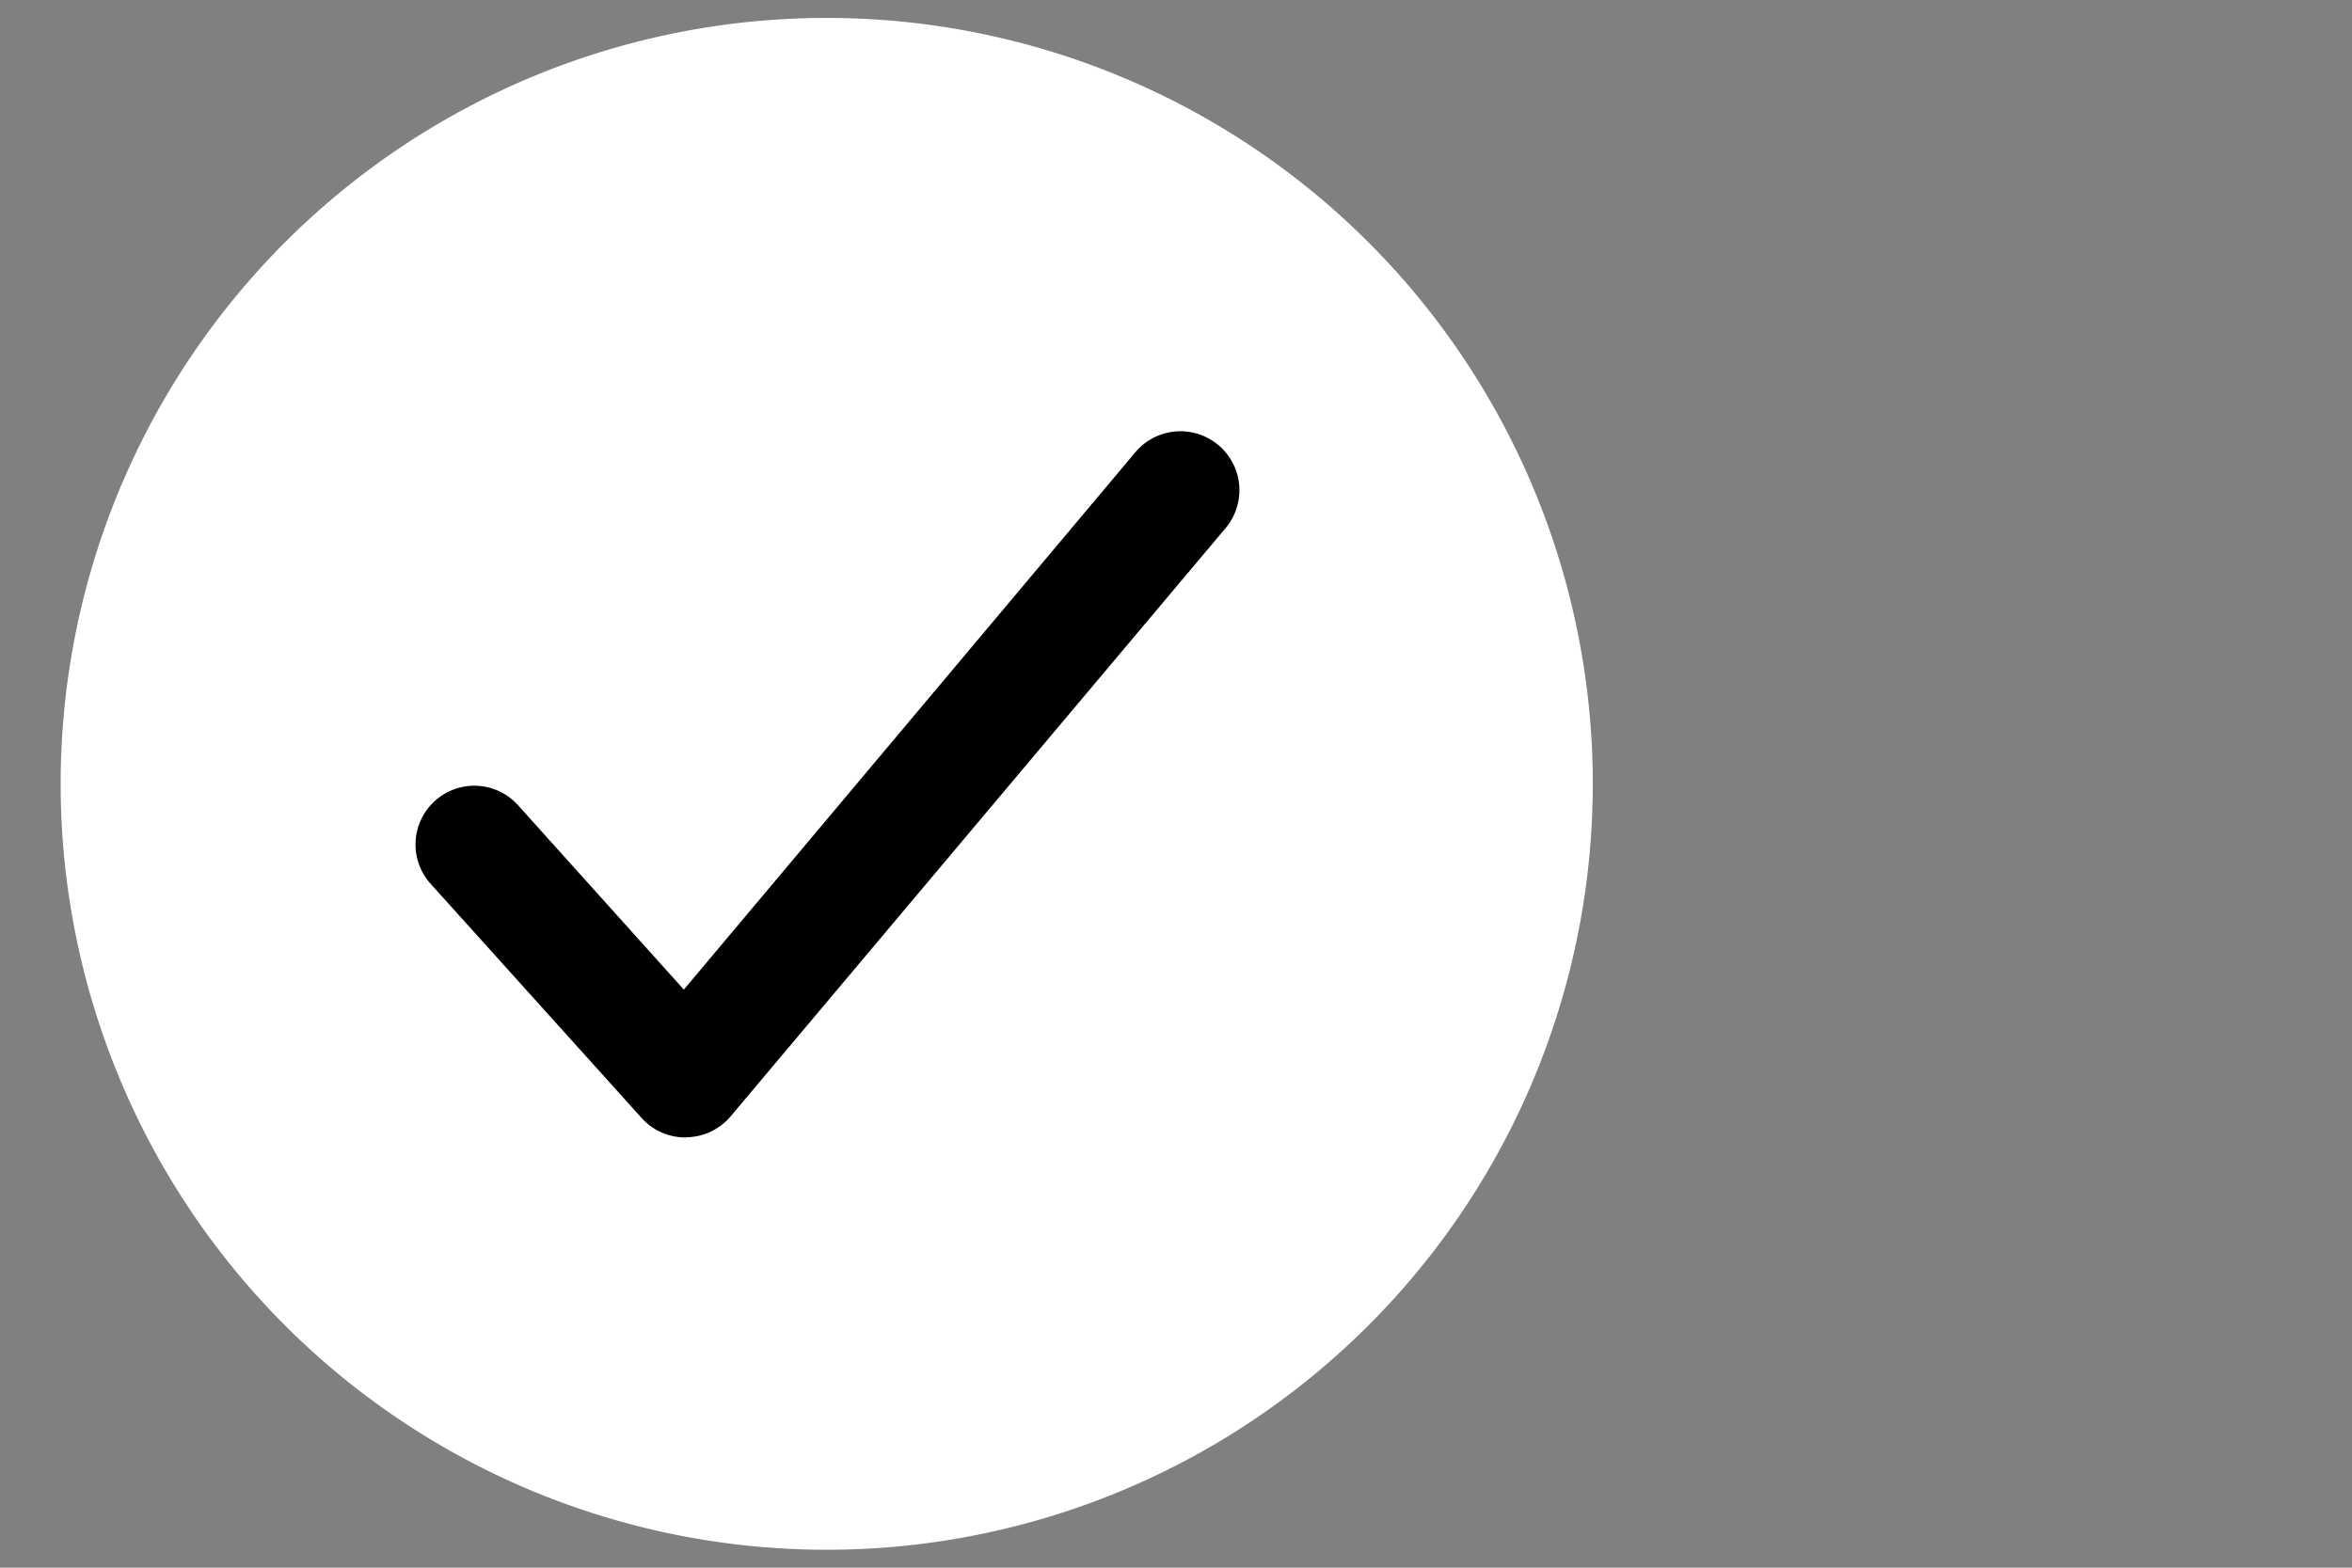 <?xml version="1.0" encoding="UTF-8"?>
<svg xmlns="http://www.w3.org/2000/svg" xmlns:xlink="http://www.w3.org/1999/xlink" width="24" height="16" viewBox="0 0 24 16">
  <rect x="0" y="0" width="24" height="16" fill="#808080" stroke="none"/>
  <defs>
    <clipPath id="clip-path">
      <rect id="Rectangle_1" data-name="Rectangle 1" width="20" height="16" transform="translate(-1.619 -0.162)"></rect>
    </clipPath>
    <clipPath id="clip-tick-new233">
      <rect width="24" height="16"></rect>
    </clipPath>
  </defs>
  <g id="tick-new233" clip-path="url(#clip-tick-new233)">
    <g id="tick_white3" data-name="tick white3" transform="translate(0.619 0.162)" clip-path="url(#clip-path)">
      <g id="Group_61" data-name="Group 61" transform="translate(0 0.021)">
        <path id="Ellipse_51" data-name="Ellipse 51" d="M7.036-.449c3.886,0,7.036,3.571,7.036,7.457A7.036,7.036,0,1,1,0,7.008C0,3.122,3.15-.449,7.036-.449Z" transform="translate(0.938 1.279)" fill="#fff"></path>
        <g id="checkmark-circle-outline">
          <path id="Path_179" data-name="Path 179" d="M55.817,48A7.817,7.817,0,1,1,48,55.817,7.817,7.817,0,0,1,55.817,48Zm0,14.432A6.615,6.615,0,1,0,49.2,55.817,6.615,6.615,0,0,0,55.817,62.432Z" transform="translate(-48 -48)" fill="#fff"></path>
          <path id="Path_180" data-name="Path 180" d="M146.766,167.216a.6.6,0,0,1-.447-.2l-2.162-2.4a.6.6,0,0,1,.894-.8l1.7,1.891,4.607-5.484a.6.6,0,0,1,.921.774L147.229,167a.6.6,0,0,1-.45.214Z" transform="translate(-140.392 -155.79)"></path>
        </g>
      </g>
    </g>
  </g>
</svg>

